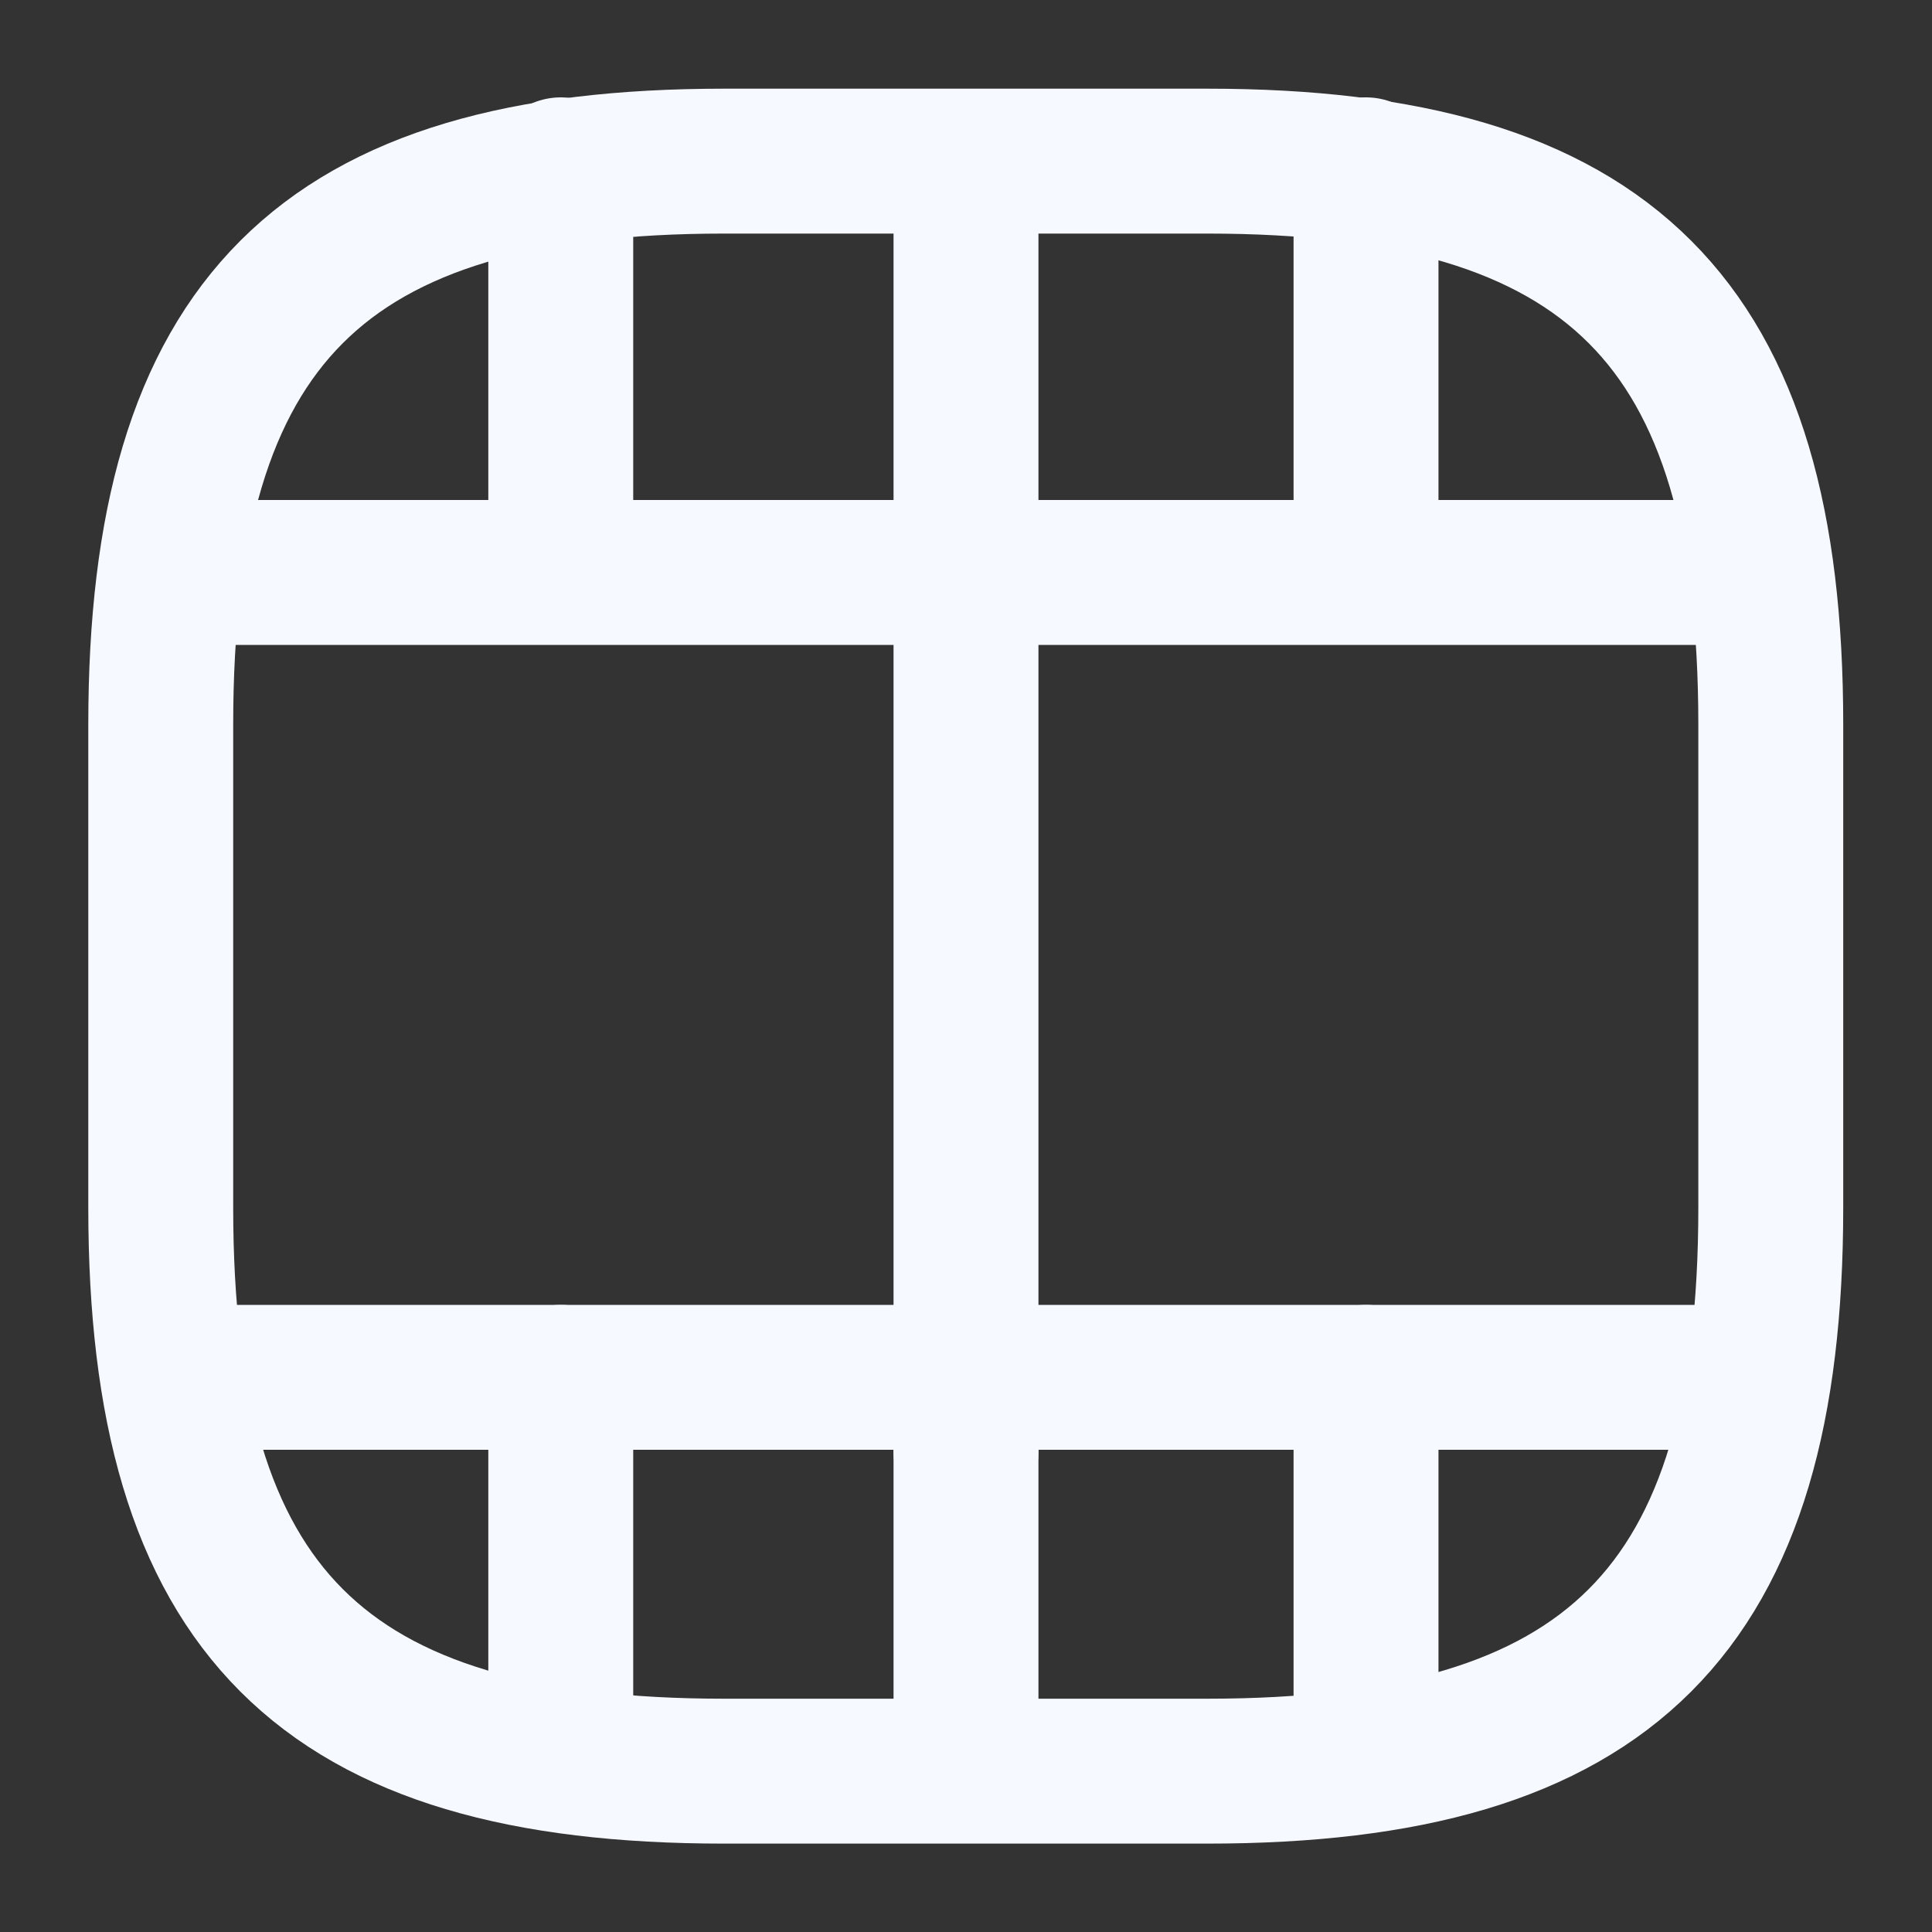 <svg width="20" height="20" viewBox="0 0 20 20" fill="none" xmlns="http://www.w3.org/2000/svg">
<rect x="0" y="0" width="20" height="20" fill="#333333" stroke="none"/>
<path d="M18.331 12.501V7.501C18.331 3.335 16.664 1.668 12.497 1.668H7.497C3.331 1.668 1.664 3.335 1.664 7.501V12.501C1.664 16.668 3.331 18.335 7.497 18.335H12.497C16.664 18.335 18.331 16.668 18.331 12.501Z" stroke="#F6F9FF" stroke-width="1.5" stroke-linecap="round" stroke-linejoin="round"/>
<path d="M2.102 14.258H17.902" stroke="#F6F9FF" stroke-width="1.5" stroke-linecap="round" stroke-linejoin="round"/>
<path d="M2.102 5.926H17.902" stroke="#F6F9FF" stroke-width="1.5" stroke-linecap="round" stroke-linejoin="round"/>
<path d="M5.805 14.258V17.883" stroke="#F6F9FF" stroke-width="1.5" stroke-linecap="round" stroke-linejoin="round"/>
<path d="M10 14.258V18.308" stroke="#F6F9FF" stroke-width="1.5" stroke-linecap="round" stroke-linejoin="round"/>
<path d="M14.141 14.258V17.933" stroke="#F6F9FF" stroke-width="1.5" stroke-linecap="round" stroke-linejoin="round"/>
<path d="M5.805 1.758V5.383" stroke="#F6F9FF" stroke-width="1.5" stroke-linecap="round" stroke-linejoin="round"/>
<path d="M10 1.758V5.808" stroke="#F6F9FF" stroke-width="1.5" stroke-linecap="round" stroke-linejoin="round"/>
<path d="M10 5.859V15.026" stroke="#F6F9FF" stroke-width="1.5" stroke-linecap="round" stroke-linejoin="round"/>
<path d="M14.141 1.758V5.433" stroke="#F6F9FF" stroke-width="1.5" stroke-linecap="round" stroke-linejoin="round"/>
</svg>
